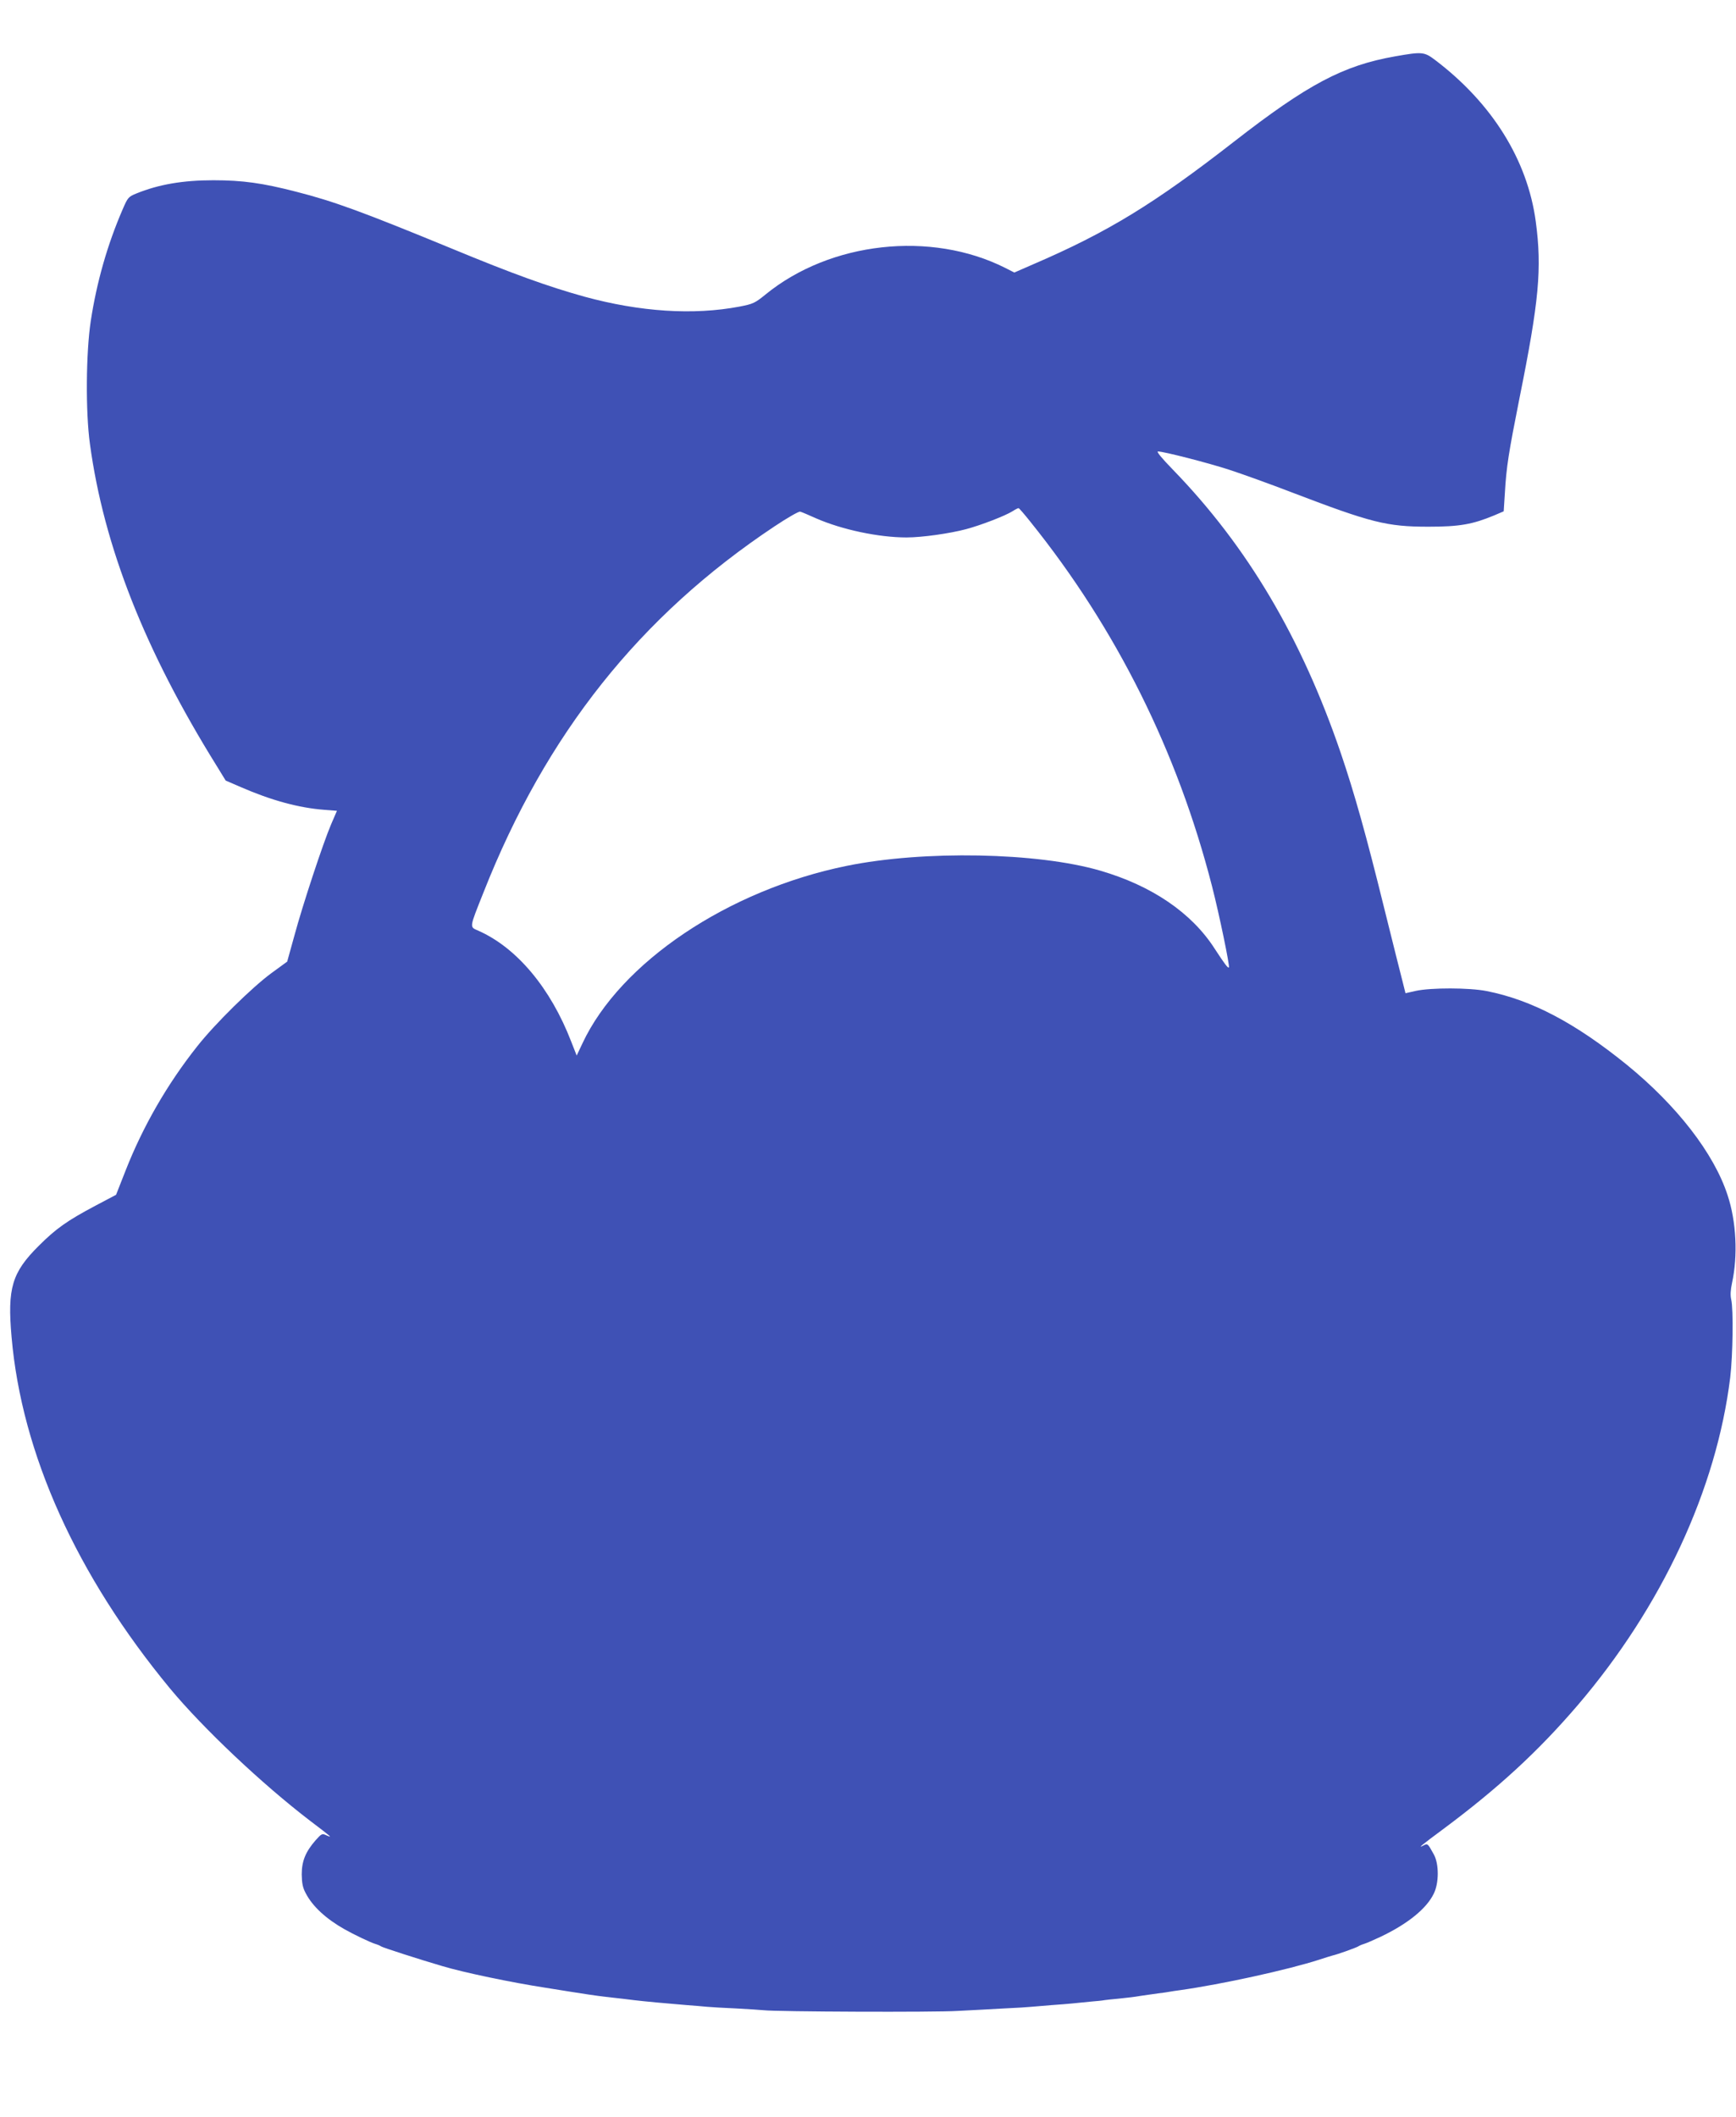 <?xml version="1.0" standalone="no"?>
<!DOCTYPE svg PUBLIC "-//W3C//DTD SVG 20010904//EN"
 "http://www.w3.org/TR/2001/REC-SVG-20010904/DTD/svg10.dtd">
<svg version="1.0" xmlns="http://www.w3.org/2000/svg"
 width="1050pt" height="1280pt" viewBox="0 0 1050 1280"
 preserveAspectRatio="xMidYMid meet">
<g transform="translate(0,1280) scale(0.1,-0.1)"
fill="#3f51b5" stroke="none">
<path d="M8437 12459 c-313 -55 -528 -169 -975 -517 -482 -375 -763 -547
-1217 -742 l-110 -48 -55 28 c-449 226 -1058 159 -1450 -161 -64 -52 -75 -57
-157 -73 -279 -53 -601 -32 -938 60 -219 61 -429 136 -803 291 -544 224 -714
286 -942 344 -202 52 -322 69 -500 69 -183 0 -330 -25 -465 -80 -49 -20 -52
-24 -84 -98 -92 -213 -156 -438 -192 -673 -29 -191 -32 -549 -5 -744 84 -619
332 -1248 767 -1947 l54 -88 90 -39 c186 -81 351 -126 506 -138 l77 -6 -35
-81 c-48 -112 -173 -490 -223 -676 l-43 -155 -96 -70 c-117 -86 -340 -305
-448 -442 -181 -228 -329 -485 -434 -753 l-57 -145 -123 -65 c-172 -91 -240
-139 -345 -244 -162 -161 -190 -256 -164 -551 61 -705 393 -1441 958 -2125
201 -242 558 -579 847 -800 133 -101 138 -105 101 -89 -28 13 -30 12 -67 -29
-61 -70 -84 -126 -84 -207 1 -53 6 -80 24 -113 41 -80 124 -156 236 -219 55
-31 155 -79 185 -88 14 -4 30 -11 35 -15 10 -7 230 -78 370 -119 130 -39 422
-100 625 -131 69 -11 136 -22 150 -24 54 -9 168 -26 213 -31 91 -10 142 -16
172 -20 45 -6 230 -23 320 -30 44 -3 98 -8 120 -10 22 -2 101 -7 175 -10 74
-4 151 -9 170 -11 77 -9 1035 -13 1175 -4 83 4 209 11 280 15 72 3 146 8 165
10 19 2 73 6 120 10 47 3 103 8 125 10 22 2 72 7 110 11 39 3 77 7 85 9 8 1
47 6 85 9 39 4 81 9 95 11 27 4 64 10 145 21 28 3 59 8 70 10 10 2 37 6 60 9
256 36 656 124 845 185 36 12 72 23 80 25 28 6 145 48 155 55 6 4 21 11 35 15
14 4 59 24 100 43 164 78 278 170 322 261 32 64 32 179 1 236 -38 69 -38 69
-64 55 -37 -19 -14 0 121 100 333 248 574 470 813 749 508 594 839 1305 922
1981 16 134 20 412 6 472 -6 25 -4 58 5 100 36 165 26 372 -27 531 -82 252
-306 541 -609 788 -311 252 -575 392 -848 446 -107 21 -337 21 -429 1 l-62
-14 -15 60 c-9 34 -61 242 -116 463 -106 430 -178 687 -260 928 -238 698 -566
1251 -1014 1713 -70 72 -103 112 -92 112 34 0 304 -69 432 -111 71 -23 244
-85 384 -139 474 -181 568 -205 820 -205 188 0 267 14 399 69 l56 24 7 109 c9
159 23 246 88 573 119 590 137 786 99 1070 -50 373 -265 717 -610 978 -65 49
-78 50 -242 21z m-2205 -2814 c519 -645 890 -1389 1099 -2205 44 -171 108
-482 102 -490 -6 -6 -26 21 -86 113 -139 217 -380 381 -692 472 -380 111
-1069 124 -1534 29 -717 -146 -1369 -584 -1598 -1073 l-35 -74 -33 84 c-125
324 -329 568 -562 671 -54 24 -56 12 32 233 377 956 945 1670 1758 2211 78 52
149 93 157 90 8 -2 51 -20 95 -40 157 -69 380 -116 548 -116 94 0 262 24 360
50 90 24 238 81 282 109 17 11 33 19 36 18 4 -1 36 -38 71 -82z"/>
</g>
</svg>

